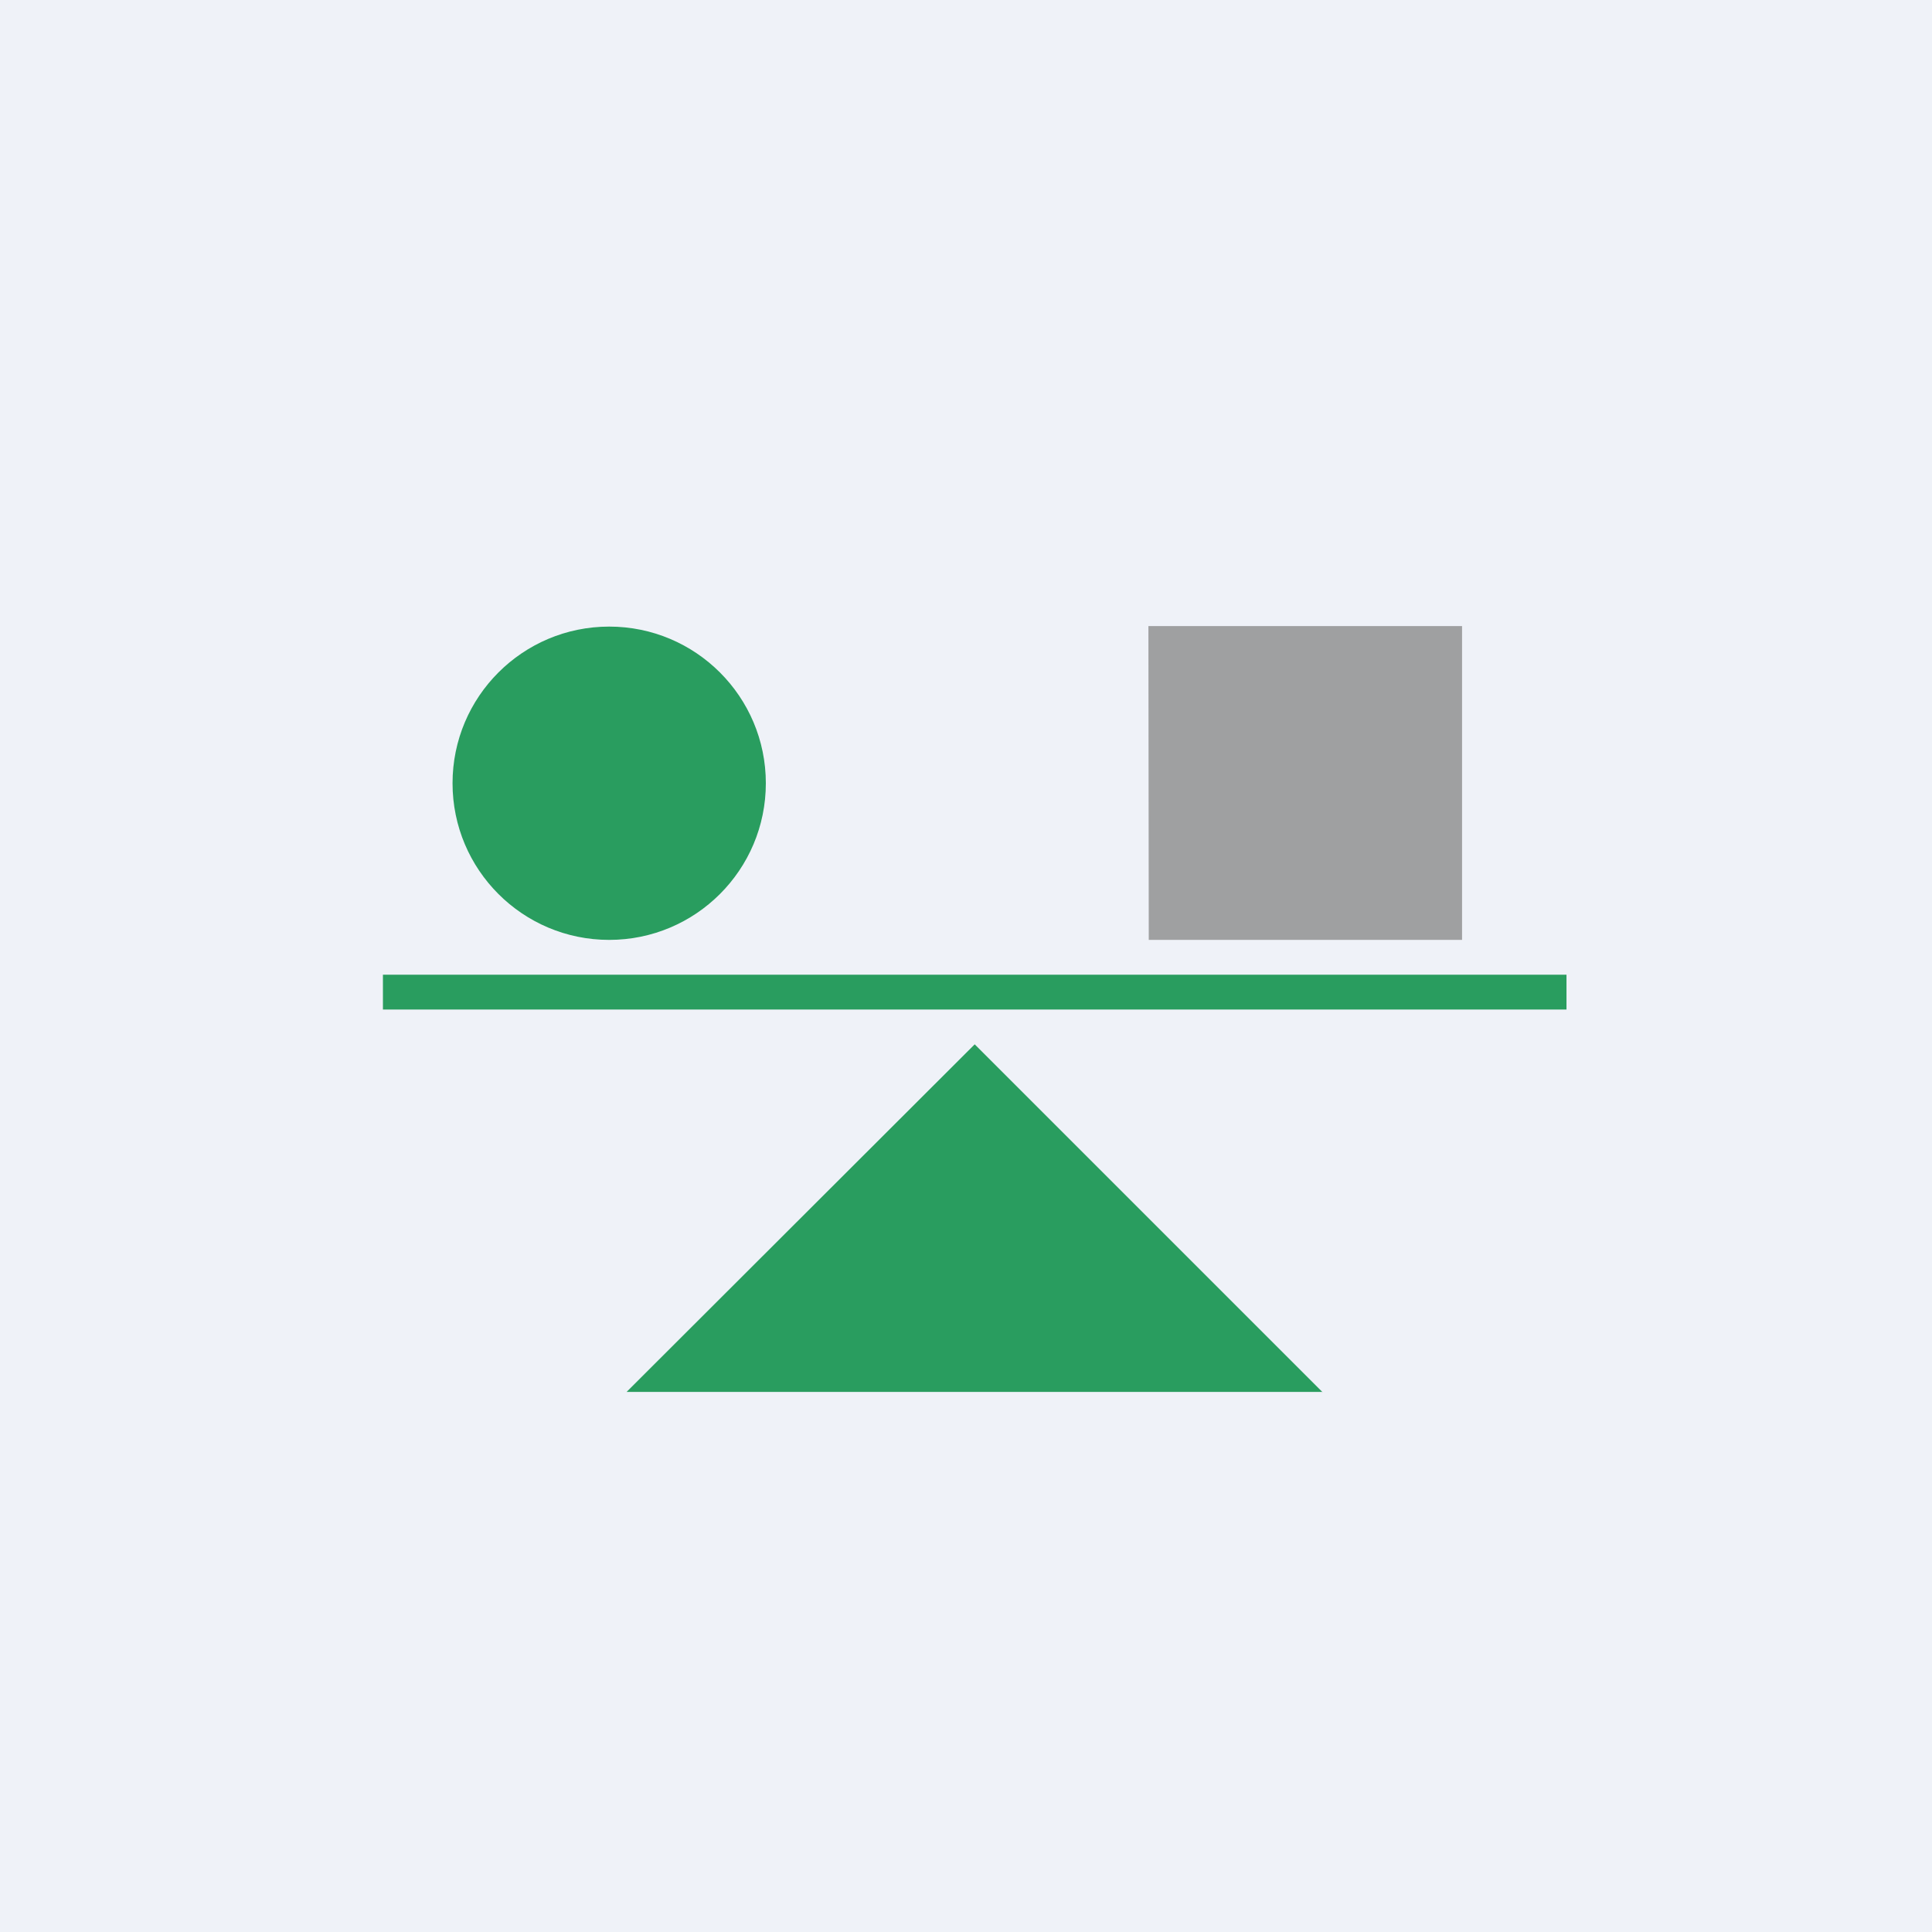 <?xml version="1.0" encoding="UTF-8"?>
<!-- generated by Finnhub -->
<svg viewBox="0 0 55.5 55.5" xmlns="http://www.w3.org/2000/svg">
<path d="M 0,0 H 55.5 V 55.5 H 0 Z" fill="rgb(239, 242, 248)"/>
<path d="M 37.99,39.985 H 18 L 28,30 L 38,40 Z M 11,28 H 45 V 29 H 11 Z" fill="rgb(41, 157, 95)"/>
<path d="M 32.99,17.985 H 42 V 27 H 33 Z" fill="rgb(159, 160, 161)"/>
<circle cx="17.5" cy="22.5" r="4.5" fill="rgb(41, 157, 95)"/>
</svg>
